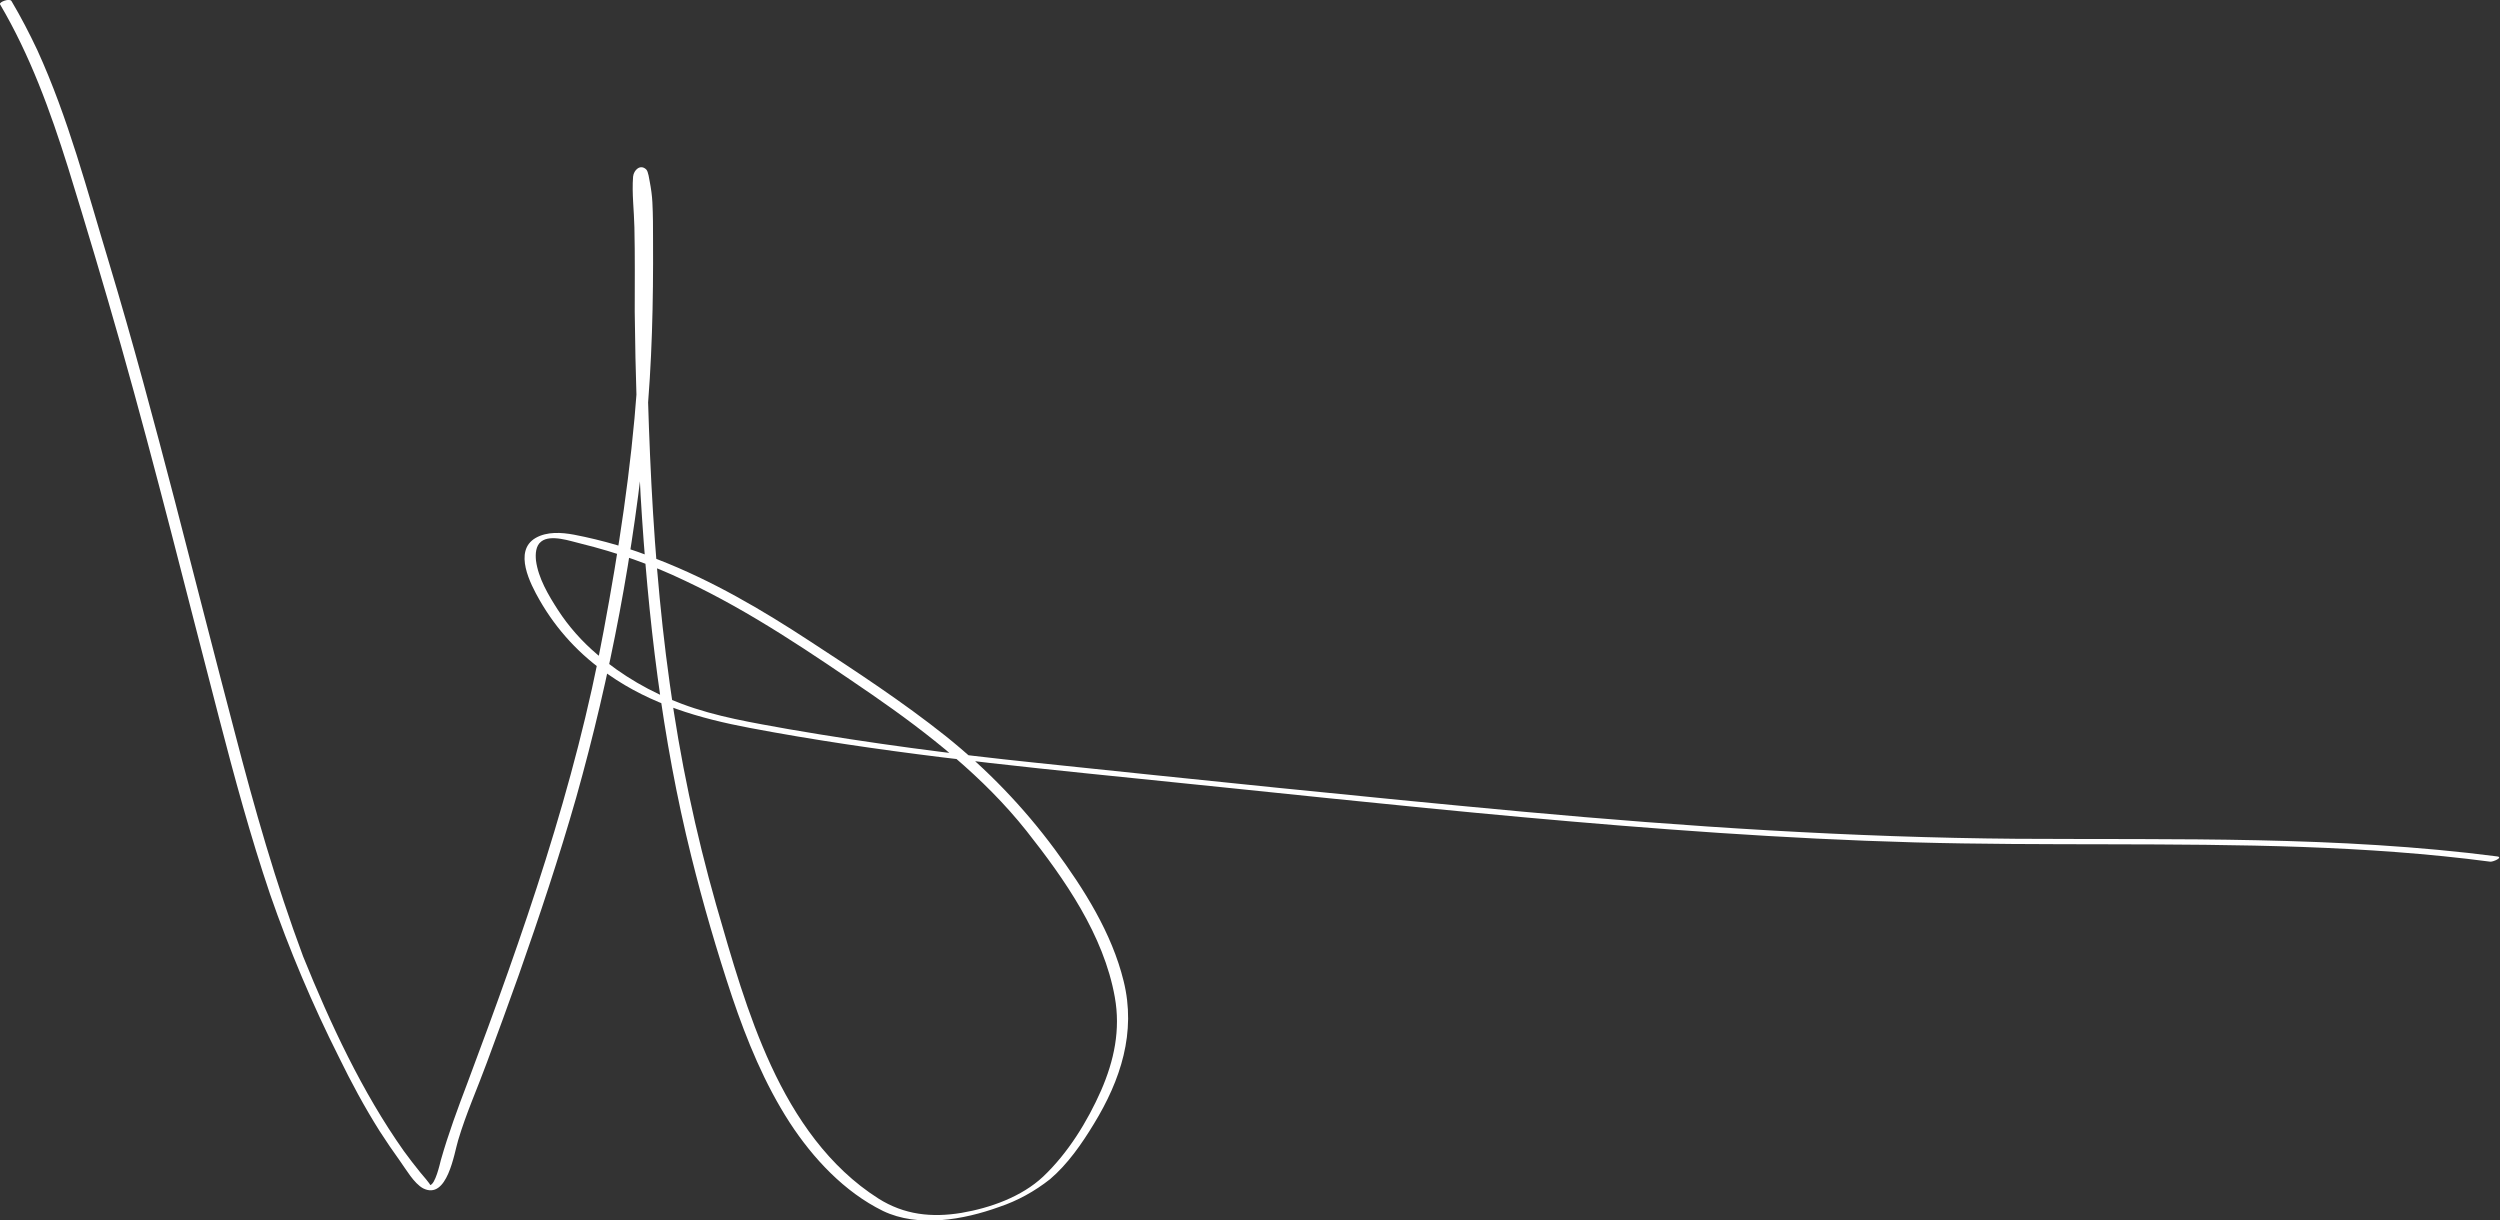 <?xml version="1.0" encoding="utf-8"?>
<!-- Generator: Adobe Illustrator 25.3.0, SVG Export Plug-In . SVG Version: 6.00 Build 0)  -->
<svg version="1.1" id="Layer_1" xmlns="http://www.w3.org/2000/svg" xmlns:xlink="http://www.w3.org/1999/xlink" x="0px" y="0px"
	 viewBox="0 0 764.5 373.1" style="enable-background:new 0 0 764.5 373.1;" xml:space="preserve">
<rect x="0" y="0" width="764.5" height="373.1" fill="#333333" stroke="none"/>
<style type="text/css">
	.st0{fill:#FFFFFF;}
</style>
<g id="Layer_2_1_">
	<g id="Layer_1-2">
		<path class="st0" d="M0,1.3c9.2,15.6,15.4,32.7,20.8,49.9c5.6,18.1,11,36.2,16.2,54.5c10.7,37.8,20.1,75.9,30,113.9
			c4.7,18.1,9.6,36.2,15.6,53.9c5.9,17,12.9,33.6,21,49.7c3.8,7.8,7.9,15.4,12.5,22.7c2,3.1,4.1,6.2,6.2,9.1
			c1.8,2.5,4.3,6.9,7.1,8.4c7.4,3.7,9.5-10.8,10.7-14.7c2.4-8.1,5.9-15.9,8.8-23.8c3.3-8.9,6.6-17.9,9.8-26.9
			c6.3-17.9,12.3-35.9,17.5-54.1c10.5-37.3,17.7-75.4,21.4-114c1.8-18.8,2.2-37.6,2.1-56.4c0-3.9,0-7.8-0.2-11.6
			c-0.1-2.1-0.4-4.2-0.8-6.3c-0.2-0.8-0.4-3.1-1.1-3.8c-1.8-1.7-3.8,0.2-4,2.2c-0.4,5.1,0.3,10.4,0.4,15.5
			c0.2,8.6,0.1,17.3,0.1,25.9c0.2,18.7,0.8,37.4,1.8,56.1c2.2,37.1,6.5,74.2,15.5,110.4c3.6,14.5,7.8,28.9,12.5,43
			c4.5,13.3,9.9,26.5,17.6,38.4c7.1,10.9,16.7,21.2,28.5,27c10.8,5.2,24.7,2.7,35.5-1.2c5.7-1.9,10.9-4.8,15.6-8.5
			c5.4-4.6,9.7-10.8,13.4-16.9c8.2-13.4,13-28,9.1-43.7c-3.6-14.7-12.1-28.1-21-40.2c-9.6-13-20.8-24.6-33.4-34.7
			c-13.2-10.5-27.4-19.8-41.5-29c-14.8-9.7-30-18.6-46.5-25c-8.3-3.4-16.9-5.9-25.7-7.6c-3.8-0.7-8.2-1-11.7,1
			c-6.9,4-1.6,14.1,1.2,19c5.2,9.1,12.4,16.9,21.1,22.8c13,9.1,27.8,13.4,43.2,16.3c39,7.4,78.3,11.4,117.7,15.4
			c39.6,4,79.1,8.3,118.7,11.9c39.8,3.6,79.7,6.6,119.7,7.7c39.6,1.1,79.2,0,118.7,1.4c19.2,0.7,38.4,2,57.4,4.5
			c0.9,0.1,4-1.3,2.2-1.6c-48.7-6.3-97.9-5.1-147-5.4c-50.5-0.4-100.9-3.7-151.1-8.3c-49.8-4.6-99.6-9.8-149.3-15
			c-25.1-2.6-50.1-5.9-75-10.2c-11.1-2-22.3-3.8-32.9-7.8c-9.4-3.5-18.2-8.6-25.8-15.1c-4.6-3.9-8.7-8.5-12-13.6
			c-2.9-4.5-6-9.7-6.7-15.1c-0.2-2-0.1-4.5,1.6-5.8c2.9-2.3,9-0.1,12,0.6c11,2.7,21.8,6.5,32,11.4c20.2,9.5,38.9,22.3,57.3,34.9
			c17.2,11.9,34,25.1,47.1,41.6c11.7,14.8,23.6,31.8,27,50.8c1.8,10-0.2,19.4-4.2,28.6c-4.2,9.5-10.1,19.1-17.7,26.3
			c-6.6,6.2-16.2,9.6-25,11.1c-9.1,1.5-17.5,0.6-25.4-4.4c-15.1-9.6-25.4-24.6-32.8-40.6c-7.3-15.8-12-32.6-16.8-49.2
			c-6.3-22.2-11.1-44.8-14.2-67.7c-6.5-46.3-7-92.9-7.6-139.5c-0.1-3.4-0.2-6.7-0.4-10.1c0-1.2-0.9-6.3,0-7.3l-2.7,0.9
			c-0.4-0.1,0.6,3.2,0.7,3.7c0.5,2.7,0.8,5.5,0.9,8.2c0.3,5.7,0.2,11.3,0.2,17c0.2,12.2-0.3,24.4-1.1,36.6
			c-1.8,25-5.6,49.8-10.2,74.4c-8.7,47.5-24.7,93-41.6,138.1c-3,7.9-5.9,15.7-8.2,23.8c-0.3,1.2-1.7,7.4-3.3,7.6
			c0.4,0-2.6-3.4-3-3.9c-1.7-2.1-3.4-4.3-5-6.5c-12.8-18.1-22.5-39-30.8-59.5C84.3,270,77.8,247.1,71.8,224
			c-6.2-23.6-12.2-47.1-18.3-70.7c-6.4-24.5-12.9-48.9-20.2-73.1c-6.6-21.8-12.4-44.1-21.9-64.9C9,10.2,6.4,5.2,3.5,0.3
			C2.9-0.6-0.3,0.6,0,1.3L0,1.3z"/>
	</g>
</g>
</svg>
